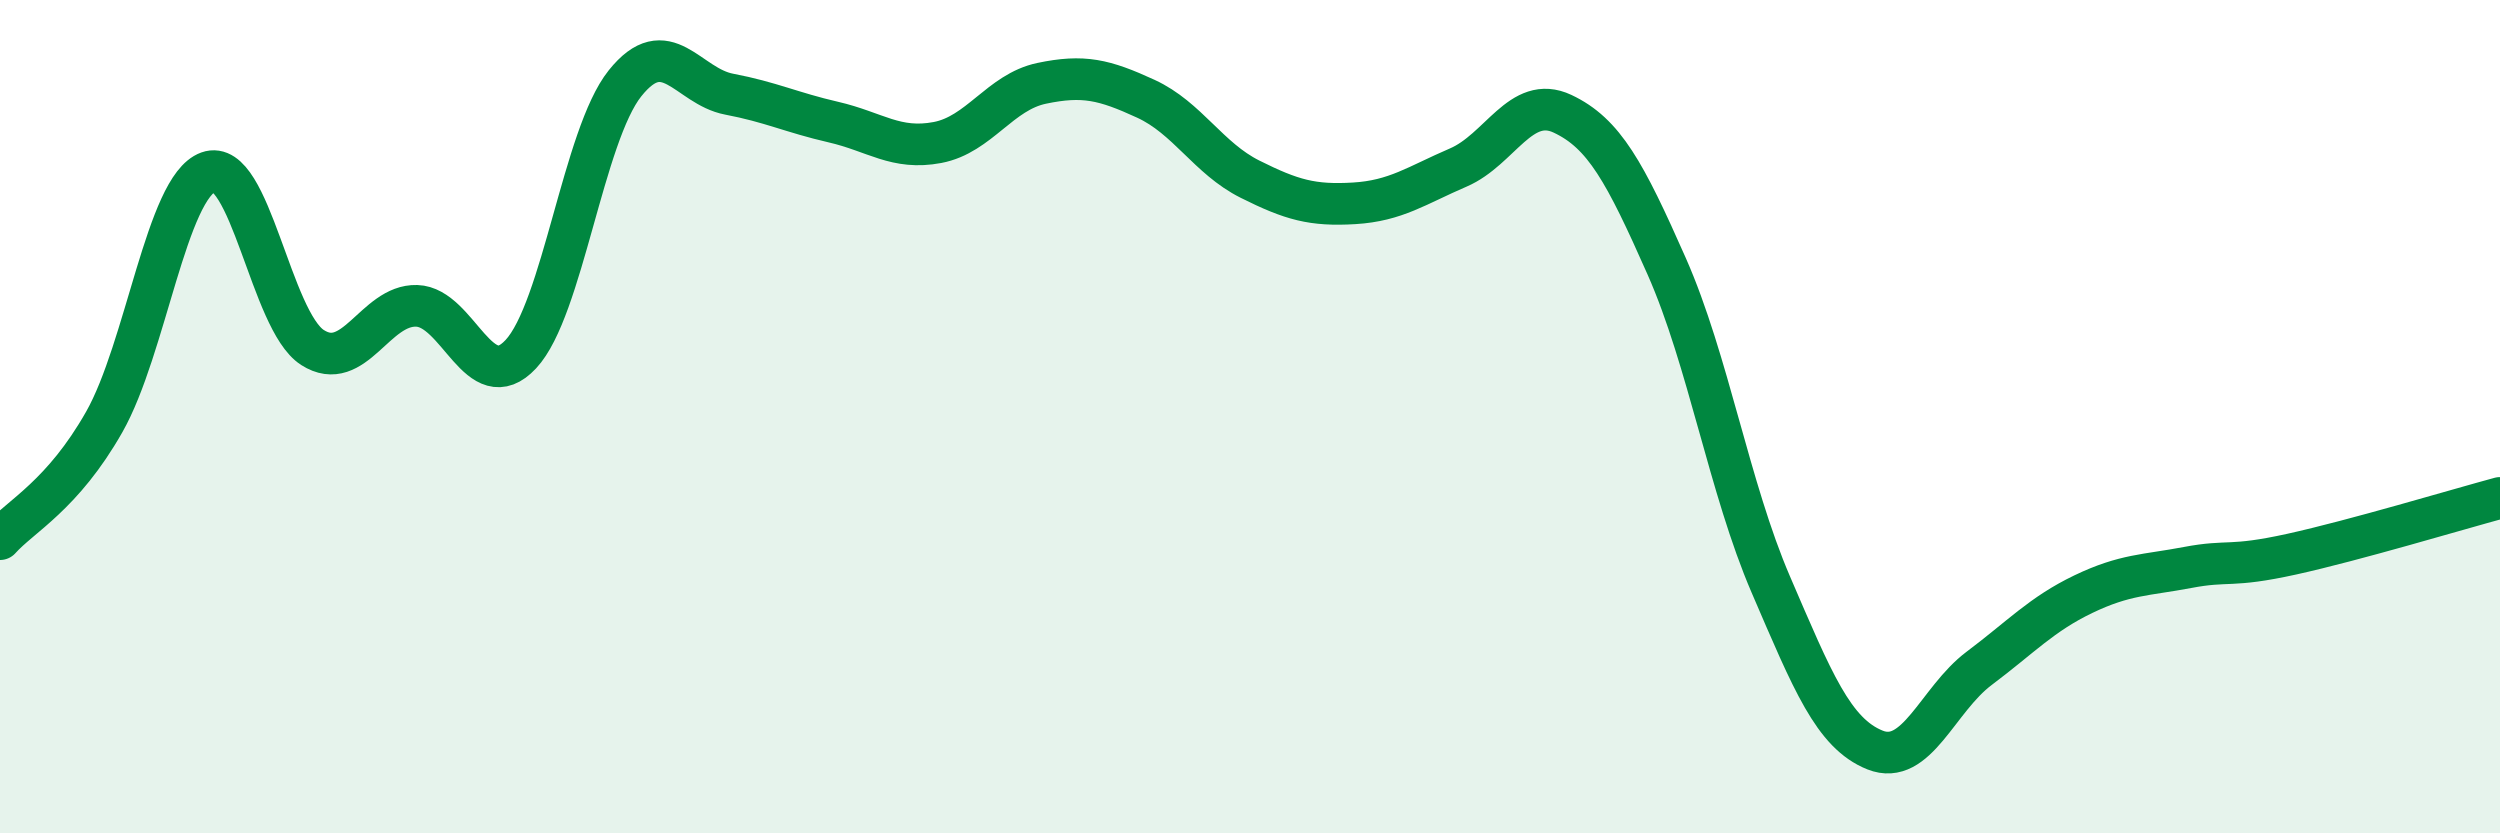 
    <svg width="60" height="20" viewBox="0 0 60 20" xmlns="http://www.w3.org/2000/svg">
      <path
        d="M 0,12.94 C 0.5,12.38 1.5,11.89 2.5,10.13 C 3.5,8.37 4,4.49 5,4.13 C 6,3.77 6.5,7.7 7.5,8.34 C 8.5,8.98 9,7.31 10,7.34 C 11,7.37 11.5,9.57 12.5,8.5 C 13.5,7.43 14,3.25 15,2 C 16,0.75 16.5,2.07 17.5,2.26 C 18.5,2.45 19,2.7 20,2.93 C 21,3.16 21.5,3.61 22.5,3.42 C 23.5,3.23 24,2.21 25,2 C 26,1.79 26.5,1.91 27.5,2.37 C 28.5,2.83 29,3.8 30,4.3 C 31,4.8 31.5,4.94 32.5,4.88 C 33.5,4.82 34,4.45 35,4.02 C 36,3.59 36.5,2.26 37.5,2.73 C 38.5,3.2 39,4.13 40,6.39 C 41,8.65 41.5,11.71 42.5,14.03 C 43.5,16.35 44,17.6 45,18 C 46,18.4 46.5,16.79 47.5,16.04 C 48.5,15.29 49,14.74 50,14.26 C 51,13.78 51.5,13.81 52.5,13.62 C 53.5,13.43 53.5,13.63 55,13.3 C 56.5,12.97 59,12.22 60,11.95L60 20L0 20Z"
        fill="#008740"
        opacity="0.1"
        stroke-linecap="round"
        stroke-linejoin="round"
      />
      <path
        d="M 0,12.94 C 0.5,12.38 1.5,11.89 2.5,10.13 C 3.5,8.37 4,4.49 5,4.13 C 6,3.77 6.5,7.7 7.5,8.34 C 8.5,8.98 9,7.31 10,7.34 C 11,7.37 11.5,9.57 12.5,8.5 C 13.5,7.43 14,3.25 15,2 C 16,0.75 16.5,2.07 17.5,2.26 C 18.5,2.45 19,2.7 20,2.93 C 21,3.16 21.5,3.61 22.5,3.42 C 23.5,3.23 24,2.21 25,2 C 26,1.79 26.5,1.91 27.5,2.37 C 28.5,2.83 29,3.8 30,4.3 C 31,4.8 31.5,4.94 32.5,4.88 C 33.5,4.82 34,4.45 35,4.02 C 36,3.59 36.5,2.26 37.5,2.73 C 38.5,3.2 39,4.13 40,6.39 C 41,8.65 41.5,11.71 42.5,14.03 C 43.5,16.35 44,17.6 45,18 C 46,18.4 46.5,16.79 47.5,16.04 C 48.5,15.29 49,14.74 50,14.26 C 51,13.78 51.5,13.81 52.5,13.62 C 53.5,13.43 53.5,13.63 55,13.3 C 56.5,12.97 59,12.22 60,11.95"
        stroke="#008740"
        stroke-width="1"
        fill="none"
        stroke-linecap="round"
        stroke-linejoin="round"
      />
    </svg>
  
